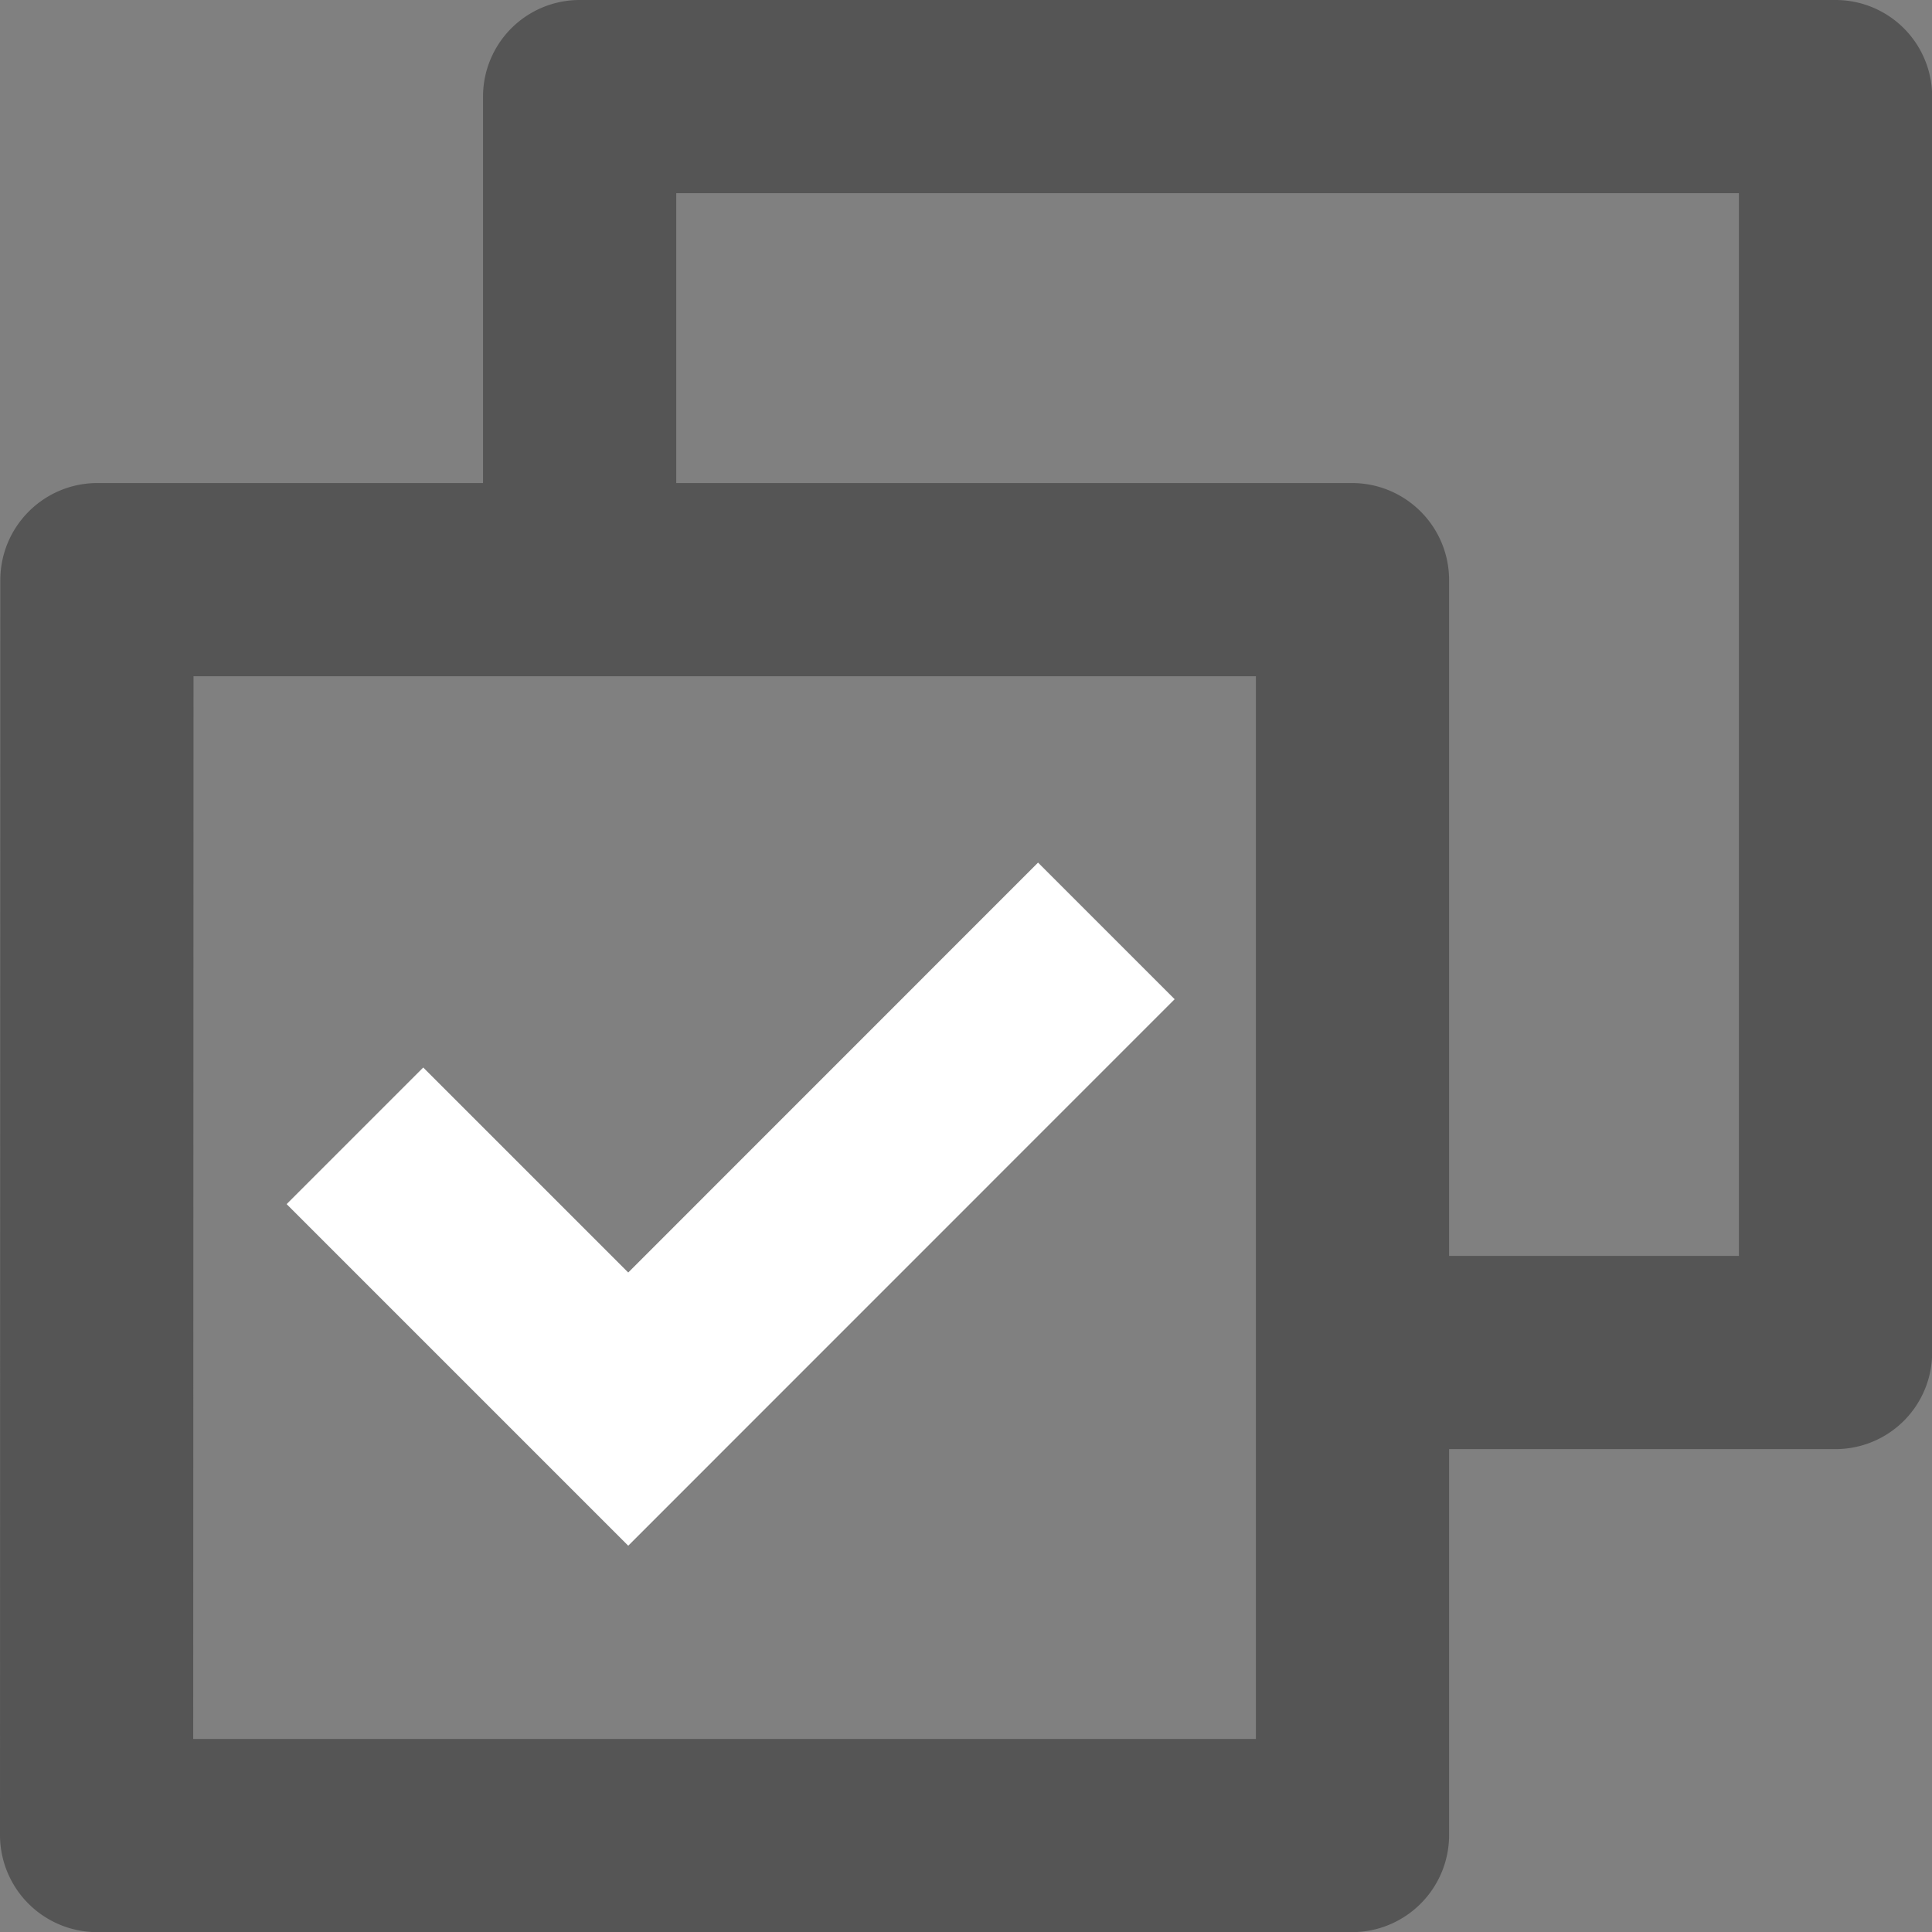 <?xml version="1.0" encoding="UTF-8" standalone="no"?>
<svg
   xmlns:dc="http://purl.org/dc/elements/1.1/"
   xmlns:cc="http://creativecommons.org/ns#"
   xmlns:rdf="http://www.w3.org/1999/02/22-rdf-syntax-ns#"
   xmlns:svg="http://www.w3.org/2000/svg"
   xmlns="http://www.w3.org/2000/svg"
   id="svg8"
   version="1.1"
   viewBox="0 0 26.458 26.458"
   height="26.458mm"
   width="26.458mm">
  <rect x="0" y="0" width="26.458" height="26.458" fill="#808080" stroke="none"/>
  <defs
     id="defs2" />
  <g
     transform="translate(-84.289,-128.045)"
     id="layer1">
    <g
       transform="matrix(1.323,0,0,1.323,81.643,125.399)"
       id="g4499">
      <path
         style="fill:none"
         d="M 0,0 H 24 V 24 H 0 Z"
         id="path4485" />
      <path
         transform="matrix(0.2,0,0,0.2,2,2)"
         id="path4525"
         d="M 30 0 A 5 5 0 0 0 25 5 L 25 25 L 5.051 25 C 2.261 25 0.016 27.255 0.016 30.035 L 0 94.965 A 5.03 5.03 0 0 0 5.035 100 L 69.965 100 C 72.755 100 75 97.745 75 94.965 L 75 75 L 95 75 A 5 5 0 0 0 100 70 L 100 5 A 5 5 0 0 0 95 0 L 30 0 z M 35 10 L 90 10 L 90 65 L 75 65 L 75 30.035 C 75 27.245 72.745 25 69.965 25 L 35 25 L 35 10 z M 10.016 35 L 65 35 L 65 90 L 10 90 L 10.016 35 z "
         style="stroke-width:5"
         fill="#555" />
      <path
         id="path4487"
         fill="#fff"
         d="m 8.503,18 -3.536,-3.536 1.414,-1.414 2.122,2.122 4.242,-4.243 1.414,1.414 z" />
    </g>
  </g>
</svg>
